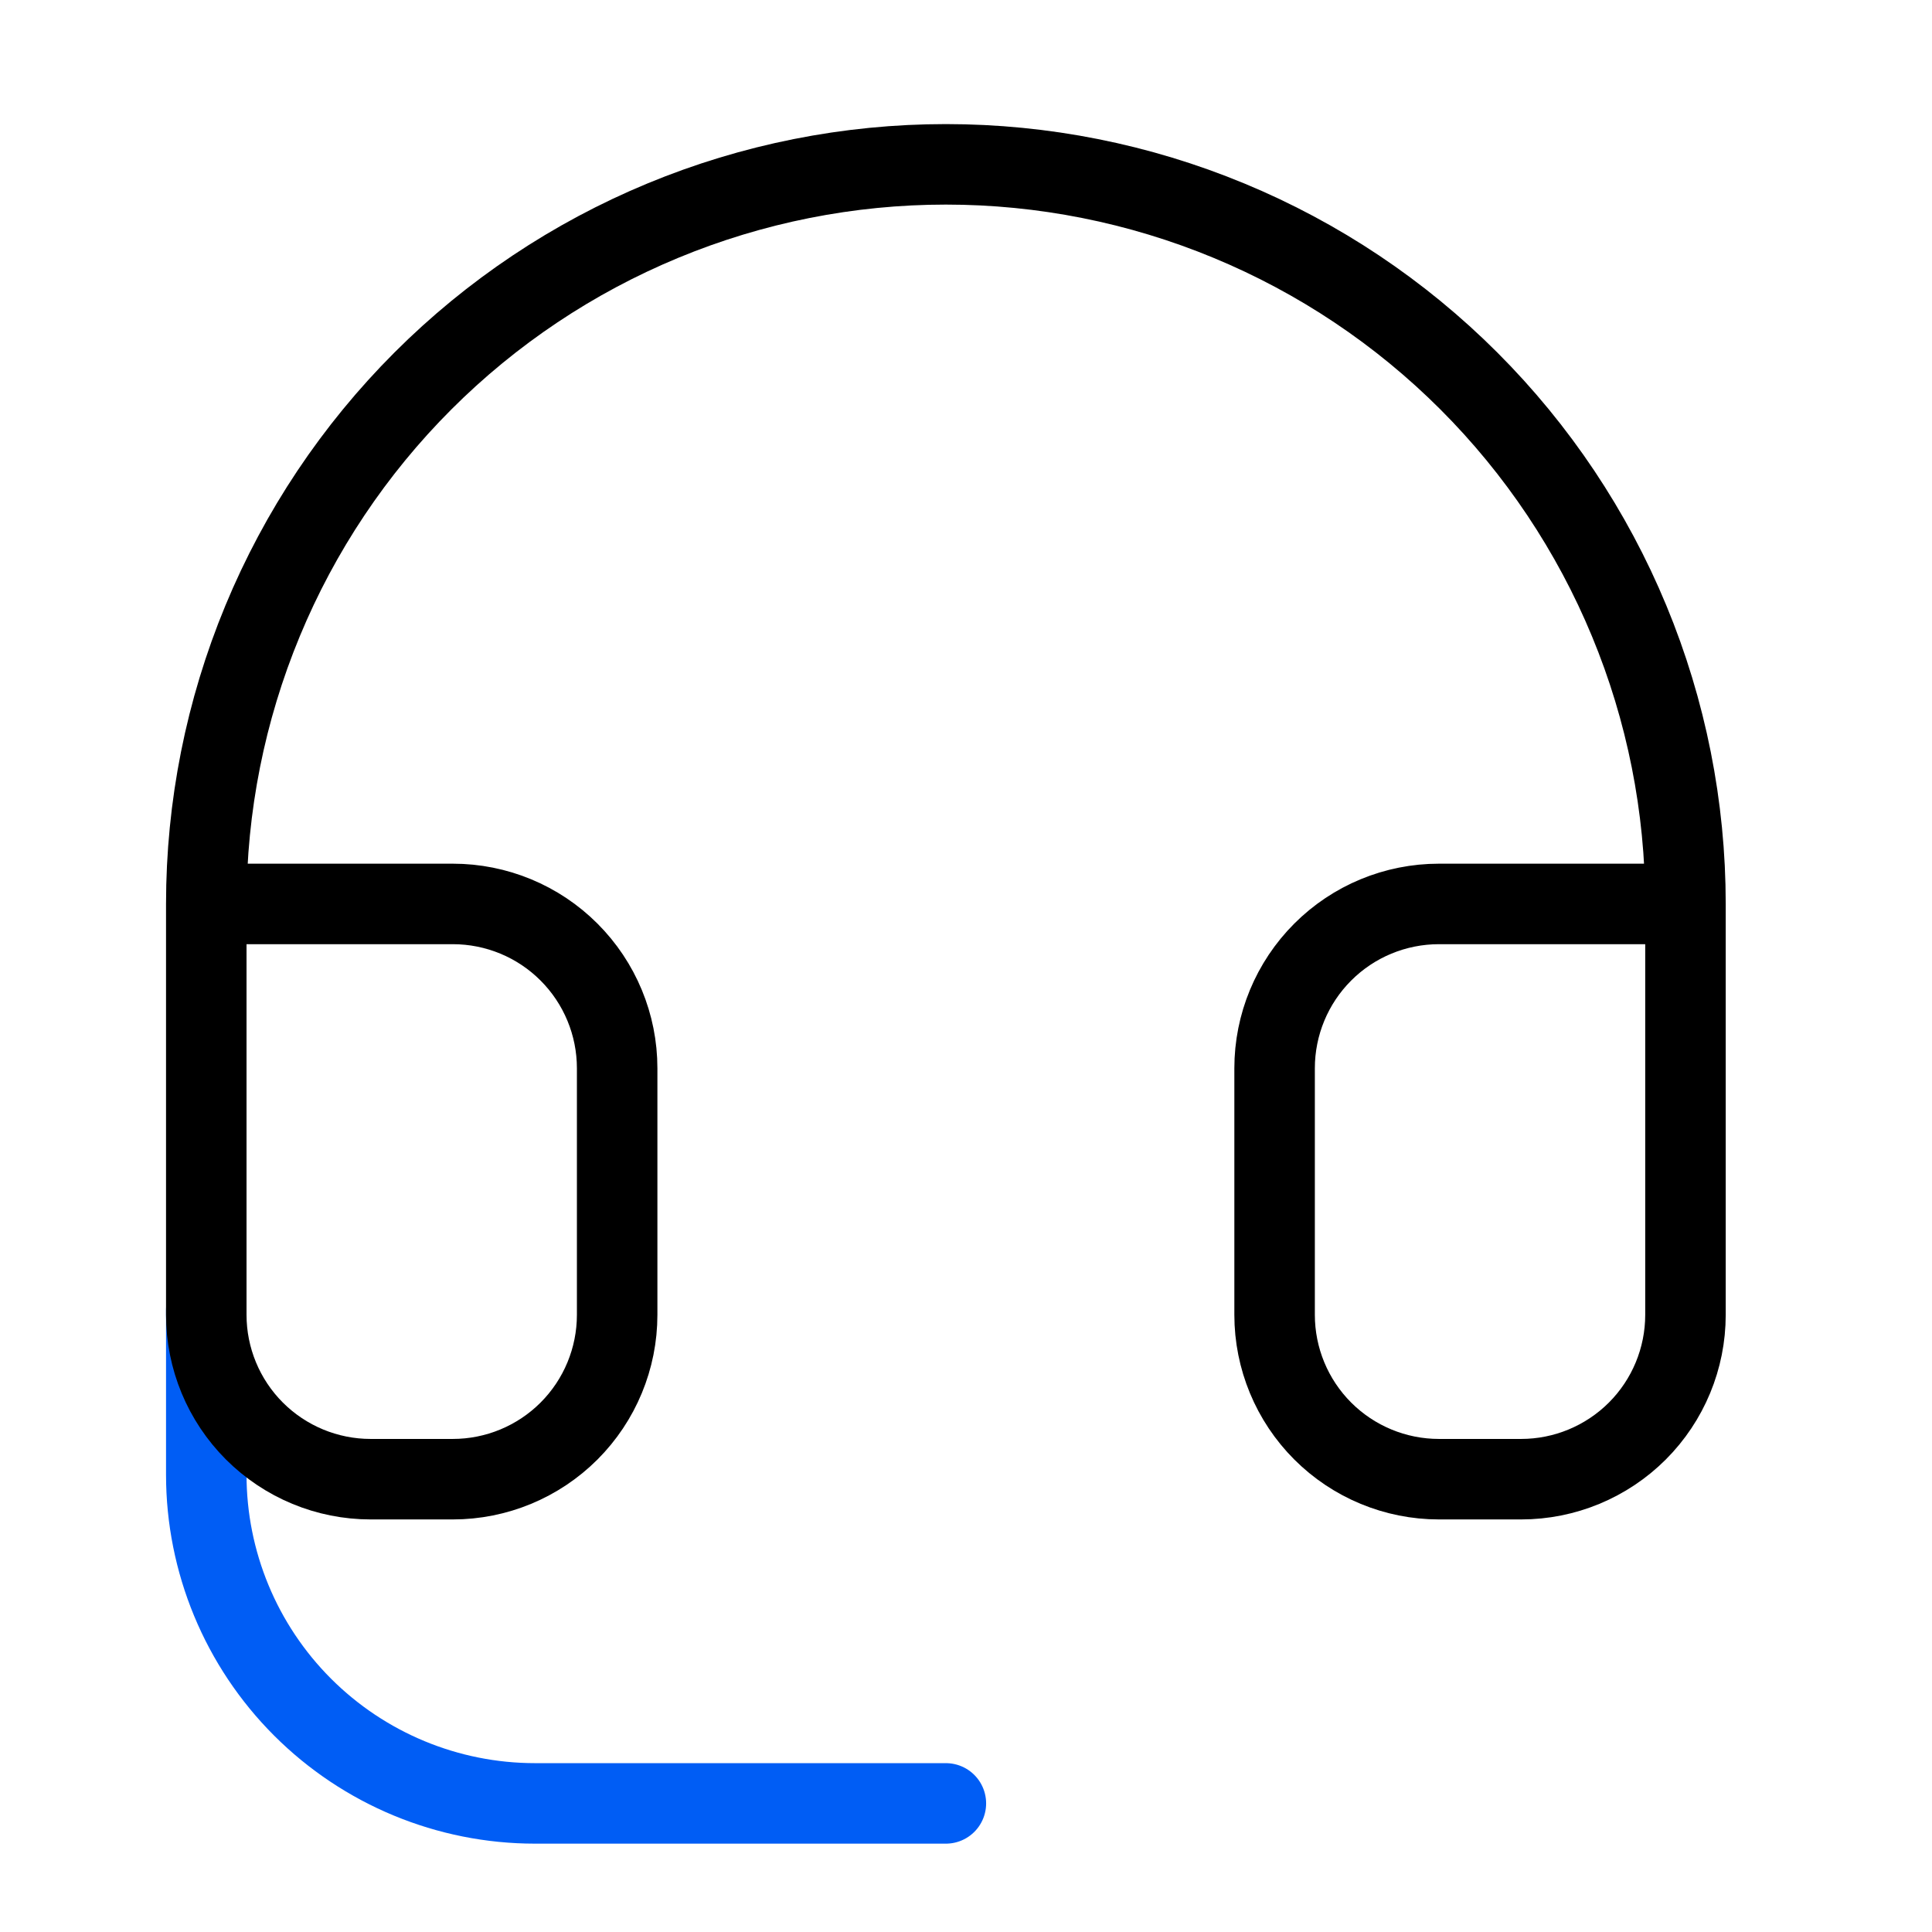 <svg width="48" height="48" viewBox="0 0 48 48" fill="none" xmlns="http://www.w3.org/2000/svg">
<g id="Frame">
<path id="Vector" d="M5.125 32.555V36.638C5.125 38.804 5.985 40.881 7.517 42.413C9.049 43.944 11.126 44.805 13.292 44.805H23.5" stroke="#005DF5" stroke-width="2" stroke-linecap="round" stroke-linejoin="round"/>
<path id="Vector_2" d="M5.125 22.458H11.25C12.333 22.458 13.372 22.888 14.137 23.654C14.903 24.42 15.333 25.458 15.333 26.541V32.666C15.333 33.749 14.903 34.788 14.137 35.554C13.372 36.319 12.333 36.75 11.25 36.75H9.208C8.125 36.75 7.087 36.319 6.321 35.554C5.555 34.788 5.125 33.749 5.125 32.666V22.458ZM5.125 22.458C5.125 20.045 5.6 17.656 6.524 15.426C7.447 13.197 8.801 11.171 10.507 9.465C12.213 7.759 14.239 6.405 16.468 5.482C18.698 4.558 21.087 4.083 23.5 4.083C25.913 4.083 28.302 4.558 30.532 5.482C32.761 6.405 34.787 7.759 36.493 9.465C38.199 11.171 39.553 13.197 40.476 15.426C41.4 17.656 41.875 20.045 41.875 22.458M41.875 22.458V32.666C41.875 33.749 41.445 34.788 40.679 35.554C39.913 36.319 38.875 36.75 37.792 36.75H35.75C34.667 36.75 33.628 36.319 32.863 35.554C32.097 34.788 31.667 33.749 31.667 32.666V26.541C31.667 25.458 32.097 24.42 32.863 23.654C33.628 22.888 34.667 22.458 35.75 22.458H41.875Z" stroke="black" stroke-width="2" stroke-linecap="round" stroke-linejoin="round"/>
</g>
</svg>
